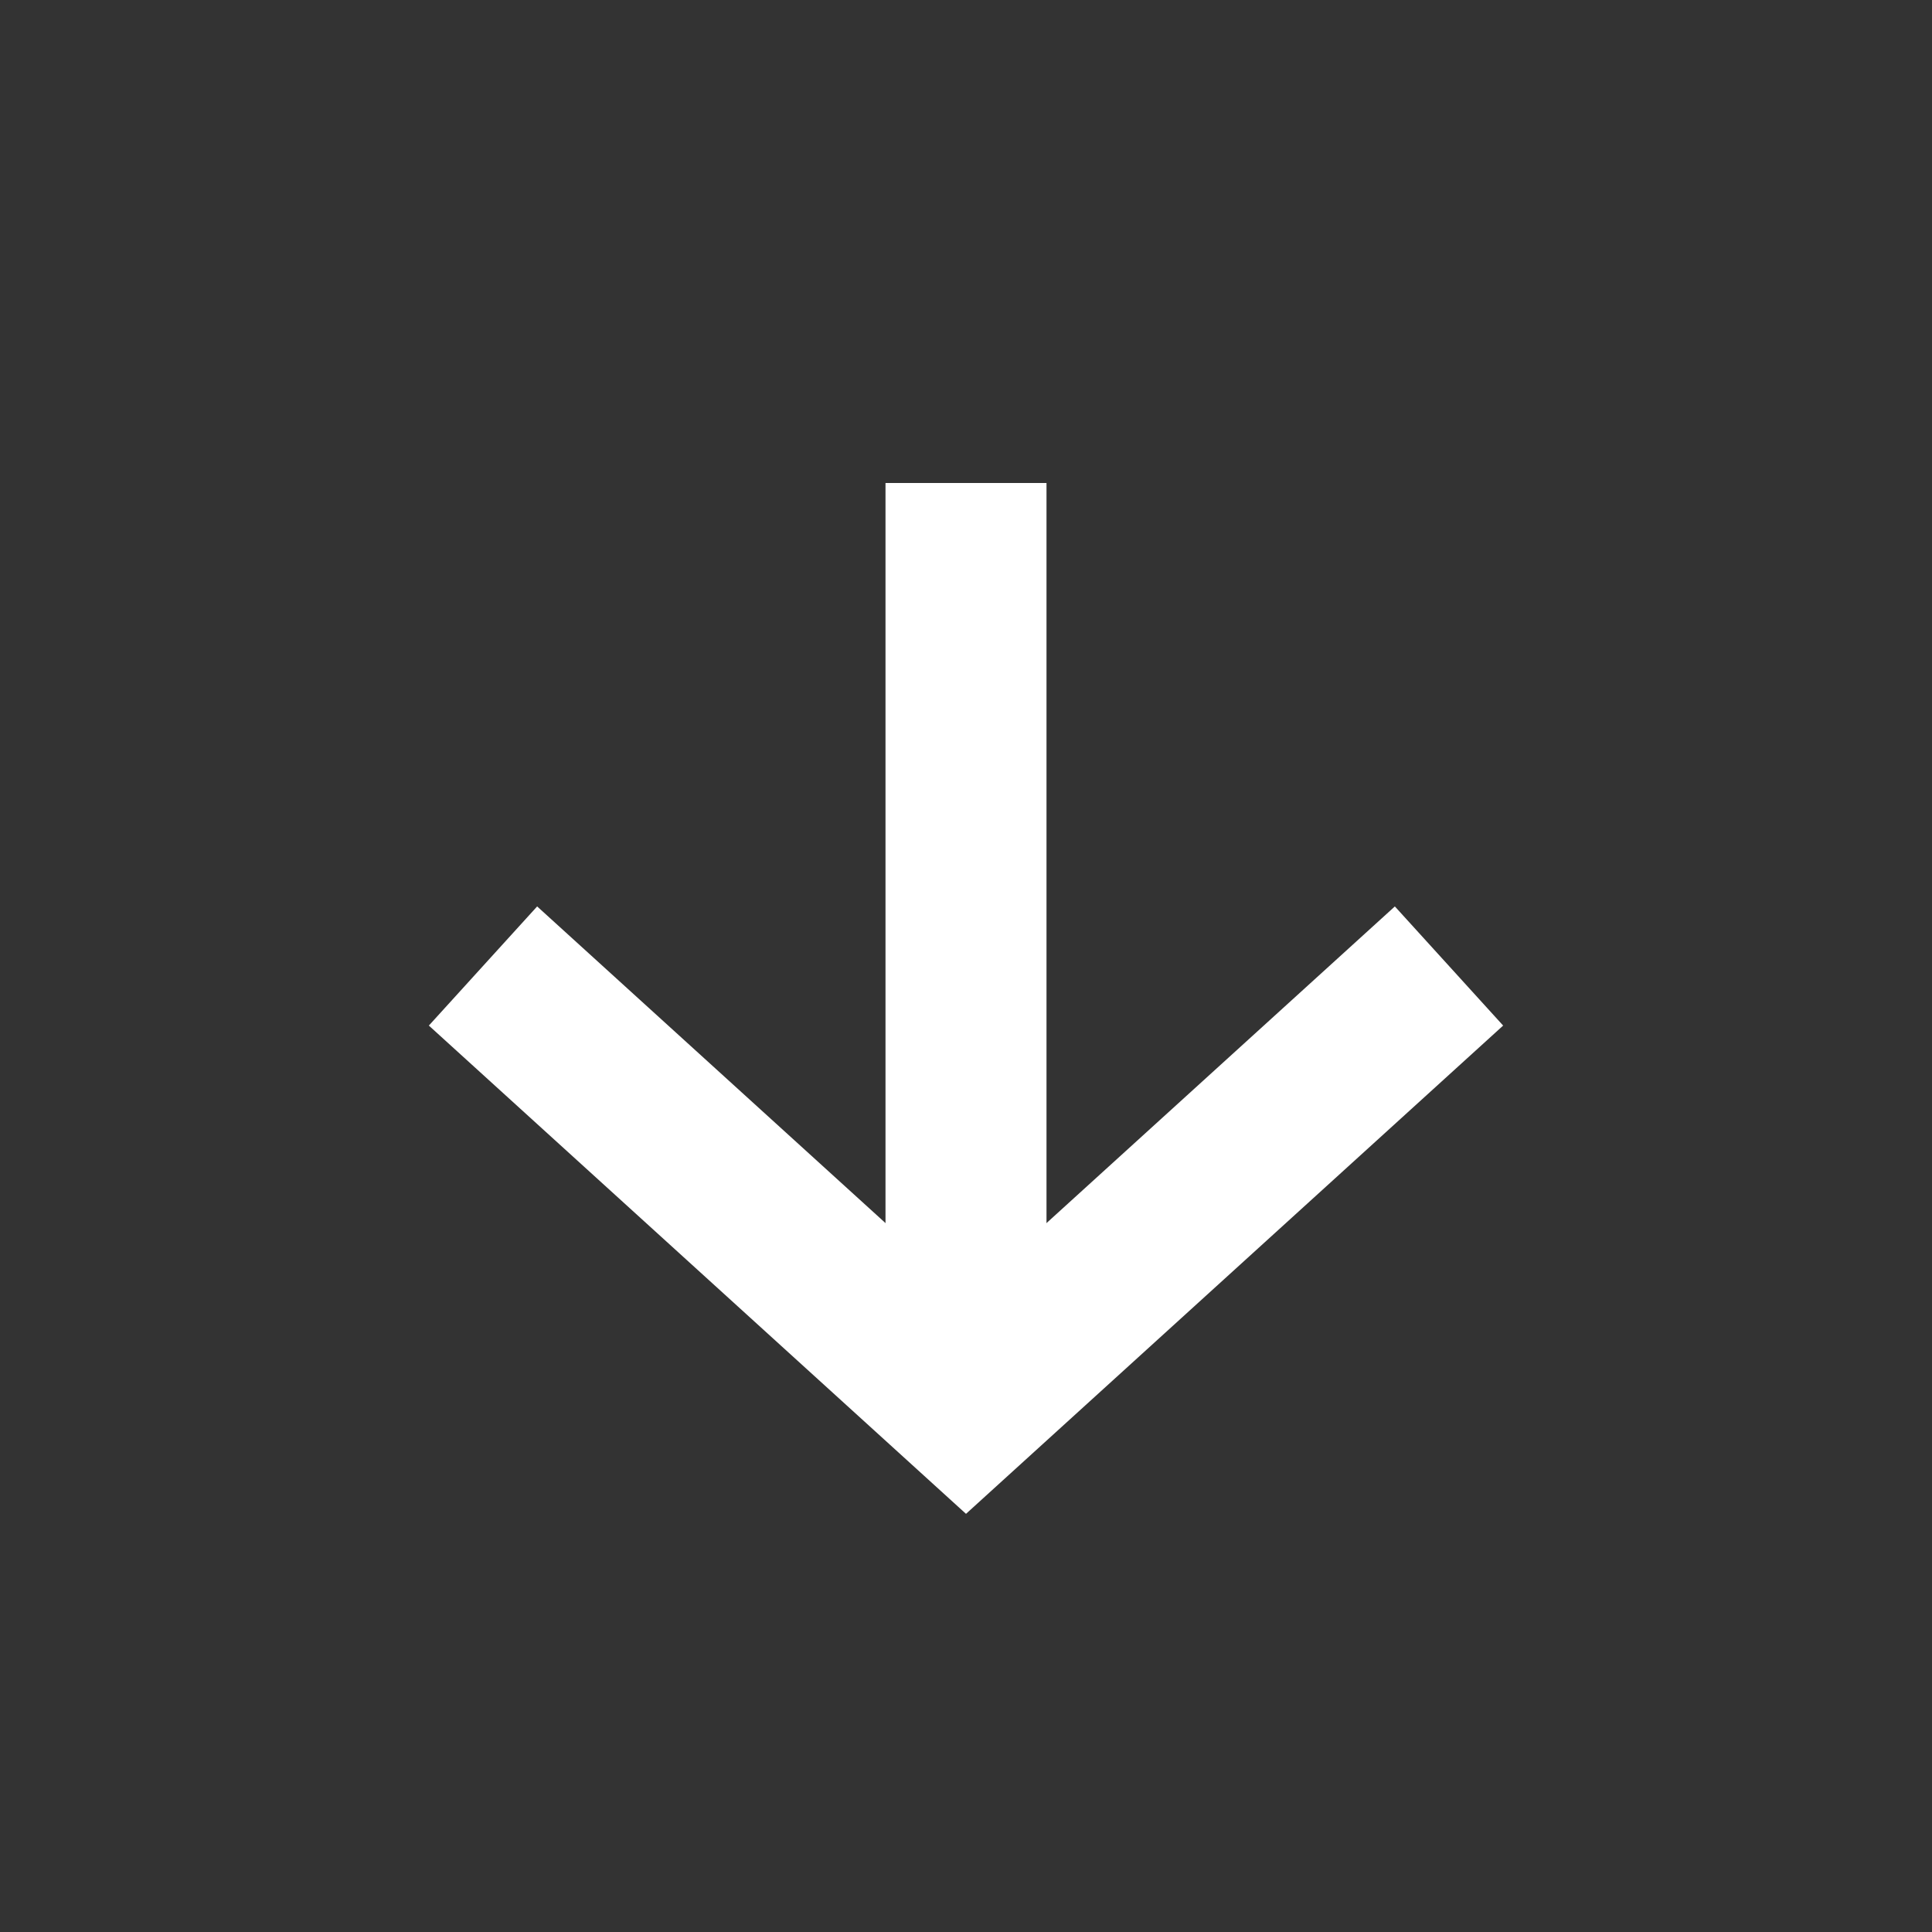 <svg width="24" height="24" viewBox="0 0 24 24" fill="none" xmlns="http://www.w3.org/2000/svg">
<rect x="0" y="0" width="24" height="24" fill="#333333" stroke="none"/>
<path d="M12 6L12 17" stroke="white" stroke-width="2"/>
<path d="M6 12L12 17.454L18 12" stroke="white" stroke-width="2"/>
</svg>
